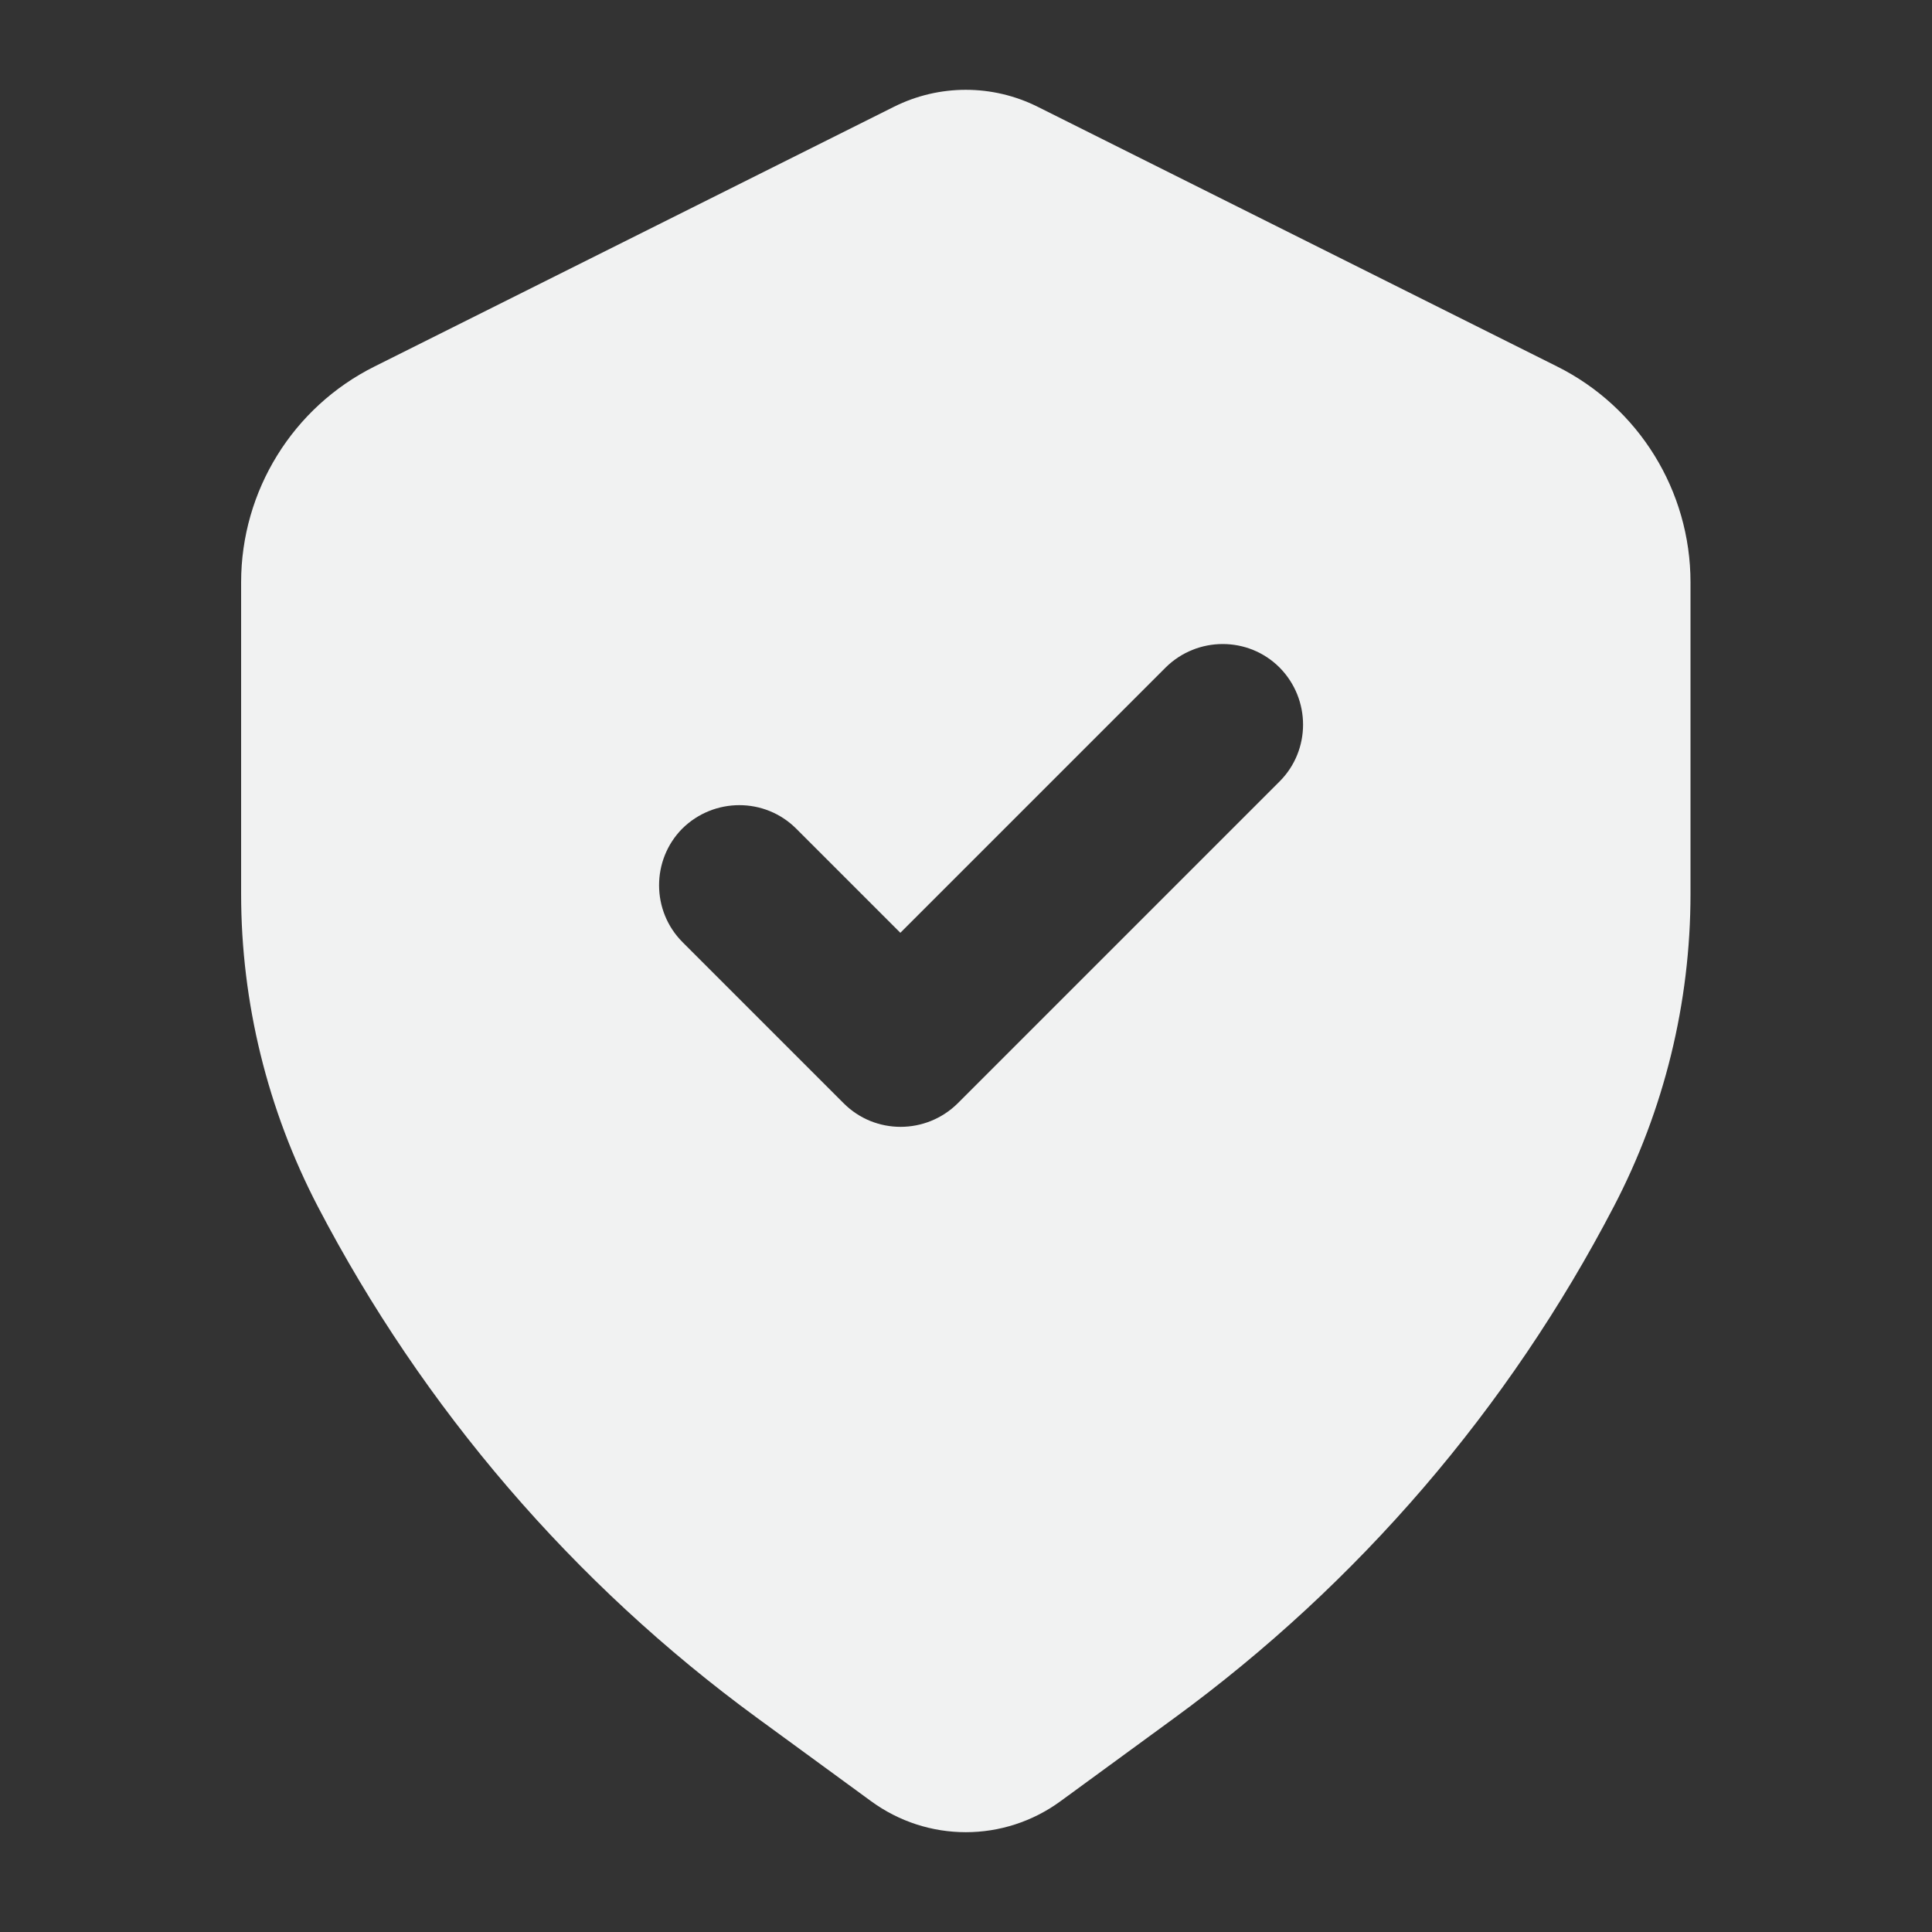 <?xml version="1.0" encoding="UTF-8"?> <svg xmlns="http://www.w3.org/2000/svg" xmlns:xlink="http://www.w3.org/1999/xlink" version="1.1" id="Layer_1" x="0px" y="0px" viewBox="0 0 512 512" style="enable-background:new 0 0 512 512;" xml:space="preserve"><rect x="0" y="0" width="512" height="512" fill="#333333" stroke="none"/> <style type="text/css"> .st0{fill-rule:evenodd;clip-rule:evenodd;fill:#F1F2F2;} </style> <g transform="translate(-72 -288)"> <path class="st0" d="M520,524.9v-82.6c0-24.2-13.7-46.4-35.4-57.2l-137.6-68.8c-12-6-26.1-6-38.1,0l-137.6,68.8 c-21.7,10.8-35.4,33-35.4,57.2v82.6c0,28.8,7,57.2,20.3,82.8v0c27.9,53.5,67.8,100,116.5,135.6l30.1,22c15,11,35.3,11,50.3,0 l30.1-22c48.7-35.6,88.6-82,116.5-135.6c0,0,0,0,0,0C513,582.2,520,553.8,520,524.9L520,524.9z M252.9,537.7l42.7,42.7 c8.3,8.3,21.8,8.3,30.2,0l85.3-85.3c8.3-8.3,8.3-21.8,0-30.2c-8.3-8.3-21.8-8.3-30.2,0l-70.3,70.3l-27.6-27.6 c-8.3-8.3-21.8-8.3-30.2,0C244.6,515.9,244.6,529.4,252.9,537.7z"></path> </g> </svg> 